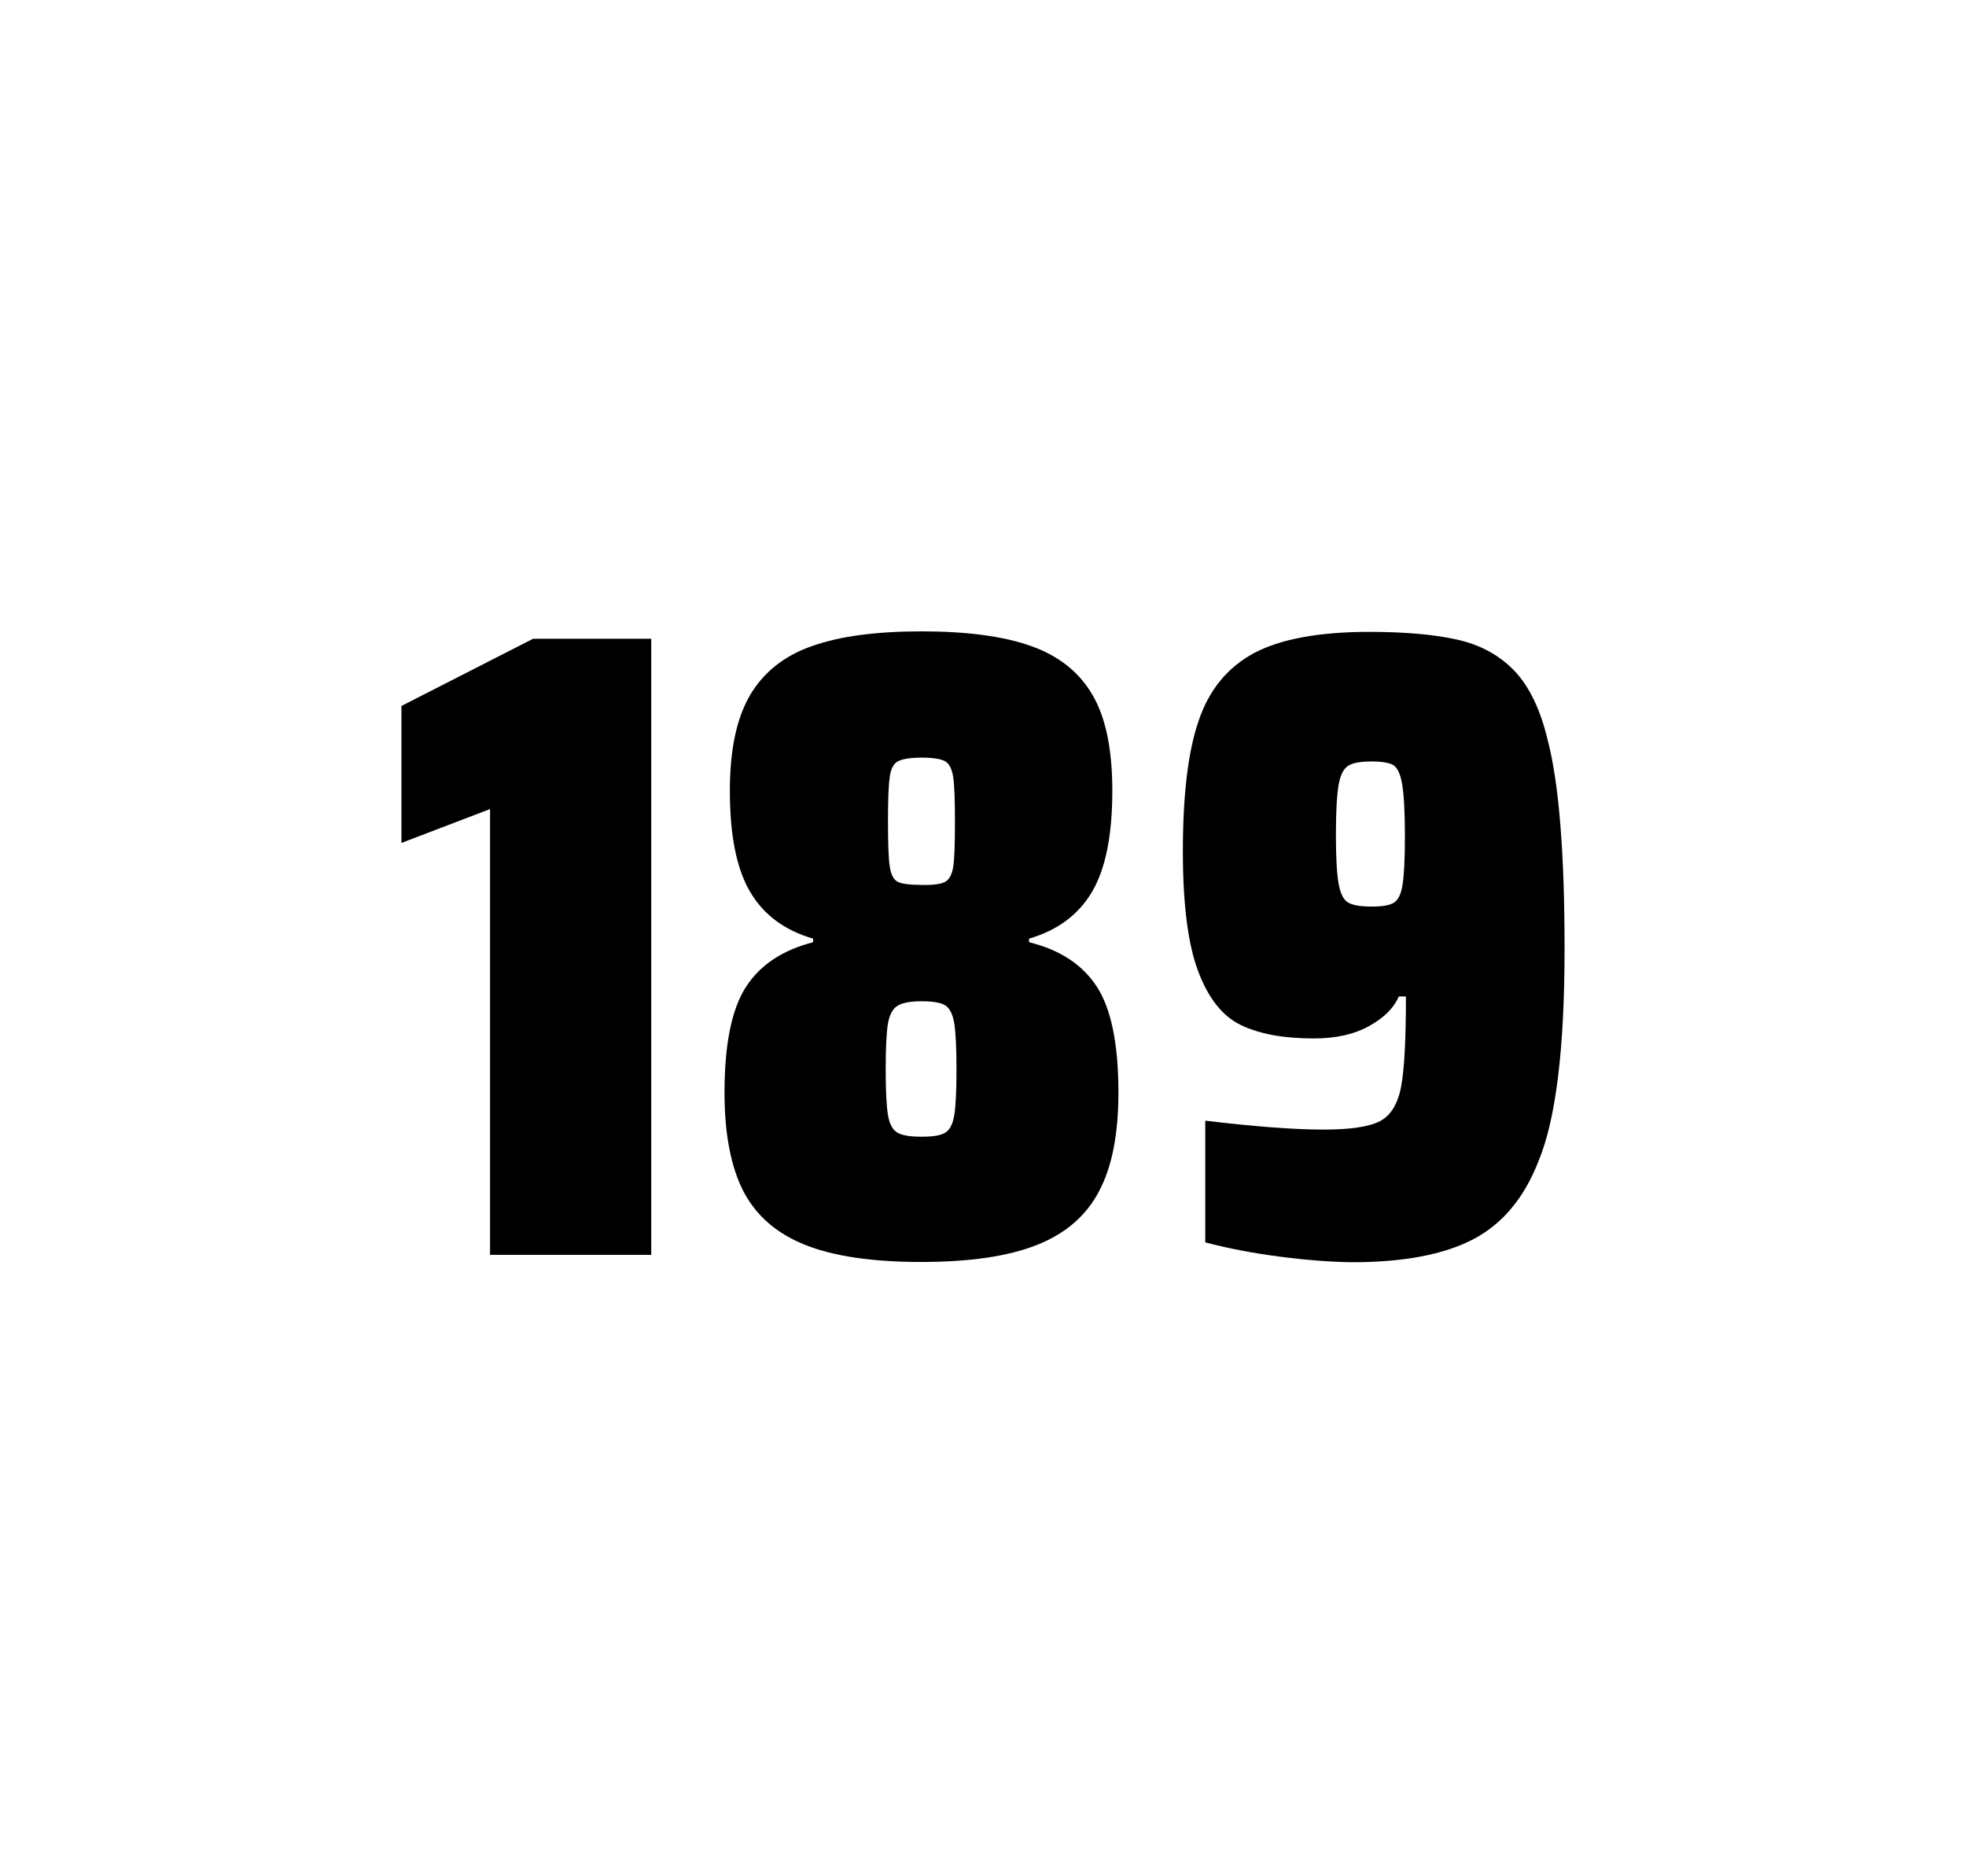 <?xml version="1.0" encoding="utf-8"?>
<svg version="1.1" id="wrapper" x="0px" y="0px" viewBox="0 0 772.1 737" style="enable-background:new 0 0 772.1 737;" xmlns="http://www.w3.org/2000/svg">
  <style type="text/css">
	.st0{fill:none;}
</style>
  <path id="frame" class="st0" d="M 1.5 0 L 770.5 0 C 771.3 0 772 0.7 772 1.5 L 772 735.4 C 772 736.2 771.3 736.9 770.5 736.9 L 1.5 736.9 C 0.7 736.9 0 736.2 0 735.4 L 0 1.5 C 0 0.7 0.7 0 1.5 0 Z"/>
  <g id="numbers"><path id="one" d="M 192.456 492.9 L 192.456 317.8 L 157.656 331.1 L 157.656 277.3 L 209.356 250.9 L 255.756 250.9 L 255.756 492.9 L 192.456 492.9 Z"/><path id="eight" d="M 316.236 489 C 304.936 484.5 296.936 477.5 291.936 467.9 C 287.036 458.3 284.536 445.4 284.536 429.2 C 284.536 410.2 287.336 396.4 292.936 387.7 C 298.536 379 307.336 373.2 319.336 370.1 L 319.336 368.7 C 308.036 365.4 299.836 359.3 294.536 350.2 C 289.236 341.2 286.636 328 286.636 310.6 C 286.636 294.7 289.236 282.2 294.536 273.1 C 299.836 264.1 307.936 257.6 318.836 253.8 C 329.736 249.9 344.136 248 361.936 248 C 379.736 248 394.136 249.9 405.036 253.8 C 415.936 257.7 423.936 264.1 429.136 273.1 C 434.336 282.1 436.836 294.6 436.836 310.6 C 436.836 328 434.236 341.1 428.936 350.2 C 423.636 359.2 415.436 365.4 404.136 368.7 L 404.136 370.1 C 416.336 373.1 425.236 379 430.836 387.7 C 436.436 396.4 439.236 410.2 439.236 429.2 C 439.236 445.4 436.736 458.3 431.636 467.9 C 426.636 477.5 418.436 484.6 407.236 489 C 395.936 493.5 380.836 495.7 361.836 495.7 C 342.736 495.7 327.536 493.5 316.236 489 Z M 371.236 444.9 C 373.036 443.8 374.136 441.6 374.736 438.2 C 375.336 434.8 375.636 428.8 375.636 420.1 C 375.636 411.4 375.336 405.3 374.736 401.8 C 374.136 398.3 372.936 396 371.236 394.9 C 369.436 393.8 366.336 393.3 361.936 393.3 C 357.436 393.3 354.336 393.9 352.436 395.1 C 350.536 396.3 349.336 398.6 348.736 402 C 348.136 405.4 347.836 411.4 347.836 420.1 C 347.836 428.5 348.136 434.5 348.736 438 C 349.336 441.5 350.536 443.8 352.436 444.9 C 354.336 446 357.436 446.5 361.936 446.5 C 366.436 446.5 369.536 446 371.236 444.9 Z M 371.136 346.4 C 372.736 345.6 373.836 343.6 374.336 340.6 C 374.836 337.6 375.036 331.7 375.036 323 C 375.036 314.3 374.836 308.4 374.336 305.2 C 373.836 302 372.836 300 371.136 299 C 369.536 298.1 366.436 297.6 362.036 297.6 C 357.536 297.6 354.436 298.1 352.736 299 C 350.936 299.9 349.836 302 349.436 305.2 C 348.936 308.4 348.736 314.3 348.736 323 C 348.736 331.4 348.936 337.2 349.436 340.4 C 349.936 343.6 350.936 345.6 352.636 346.4 C 354.236 347.2 357.436 347.6 362.136 347.6 C 366.436 347.7 369.436 347.3 371.136 346.4 Z"/><path id="nine" d="M 502.544 493.6 C 491.744 492.2 482.044 490.3 473.344 488 L 473.344 440.2 C 492.544 442.5 508.044 443.7 519.744 443.7 C 530.344 443.7 537.644 442.6 541.944 440.4 C 546.144 438.2 548.944 433.7 550.244 426.9 C 551.544 420.1 552.144 408.3 552.144 391.4 L 549.344 391.4 C 547.444 395.9 543.644 399.7 537.744 403 C 531.844 406.3 524.644 407.9 515.944 407.9 C 503.944 407.9 494.444 406.1 487.244 402.6 C 480.044 399.1 474.544 392.1 470.544 381.5 C 466.544 370.9 464.544 355.2 464.544 334.4 C 464.544 312.4 466.544 295.2 470.744 283.1 C 474.844 270.9 482.144 262.1 492.544 256.5 C 502.944 251 518.044 248.2 537.744 248.2 C 552.244 248.2 564.044 249.3 572.944 251.4 C 581.844 253.5 589.144 257.6 594.944 263.7 C 600.644 269.8 604.944 278.7 607.744 290.4 C 612.244 307.5 614.444 334.9 614.444 372.7 C 614.444 411.9 611.044 439.6 604.244 456 C 598.644 470.5 590.044 480.8 578.544 486.8 C 567.044 492.8 551.244 495.8 531.044 495.8 C 522.744 495.7 513.244 495 502.544 493.6 Z M 547.544 354.5 C 549.144 353.4 550.344 351 550.844 347.3 C 551.444 343.6 551.744 337.2 551.744 328.3 C 551.744 318.7 551.344 311.9 550.644 307.9 C 549.944 303.9 548.744 301.5 547.144 300.5 C 545.544 299.6 542.644 299.1 538.744 299.1 C 534.544 299.1 531.444 299.6 529.644 300.7 C 527.744 301.8 526.444 304.2 525.744 308.1 C 525.044 312 524.644 318.6 524.644 328 C 524.644 337.1 525.044 343.6 525.744 347.3 C 526.444 351.1 527.644 353.5 529.444 354.5 C 531.244 355.6 534.344 356.1 538.744 356.1 C 542.944 356.1 545.844 355.6 547.544 354.5 Z"/></g>
</svg>